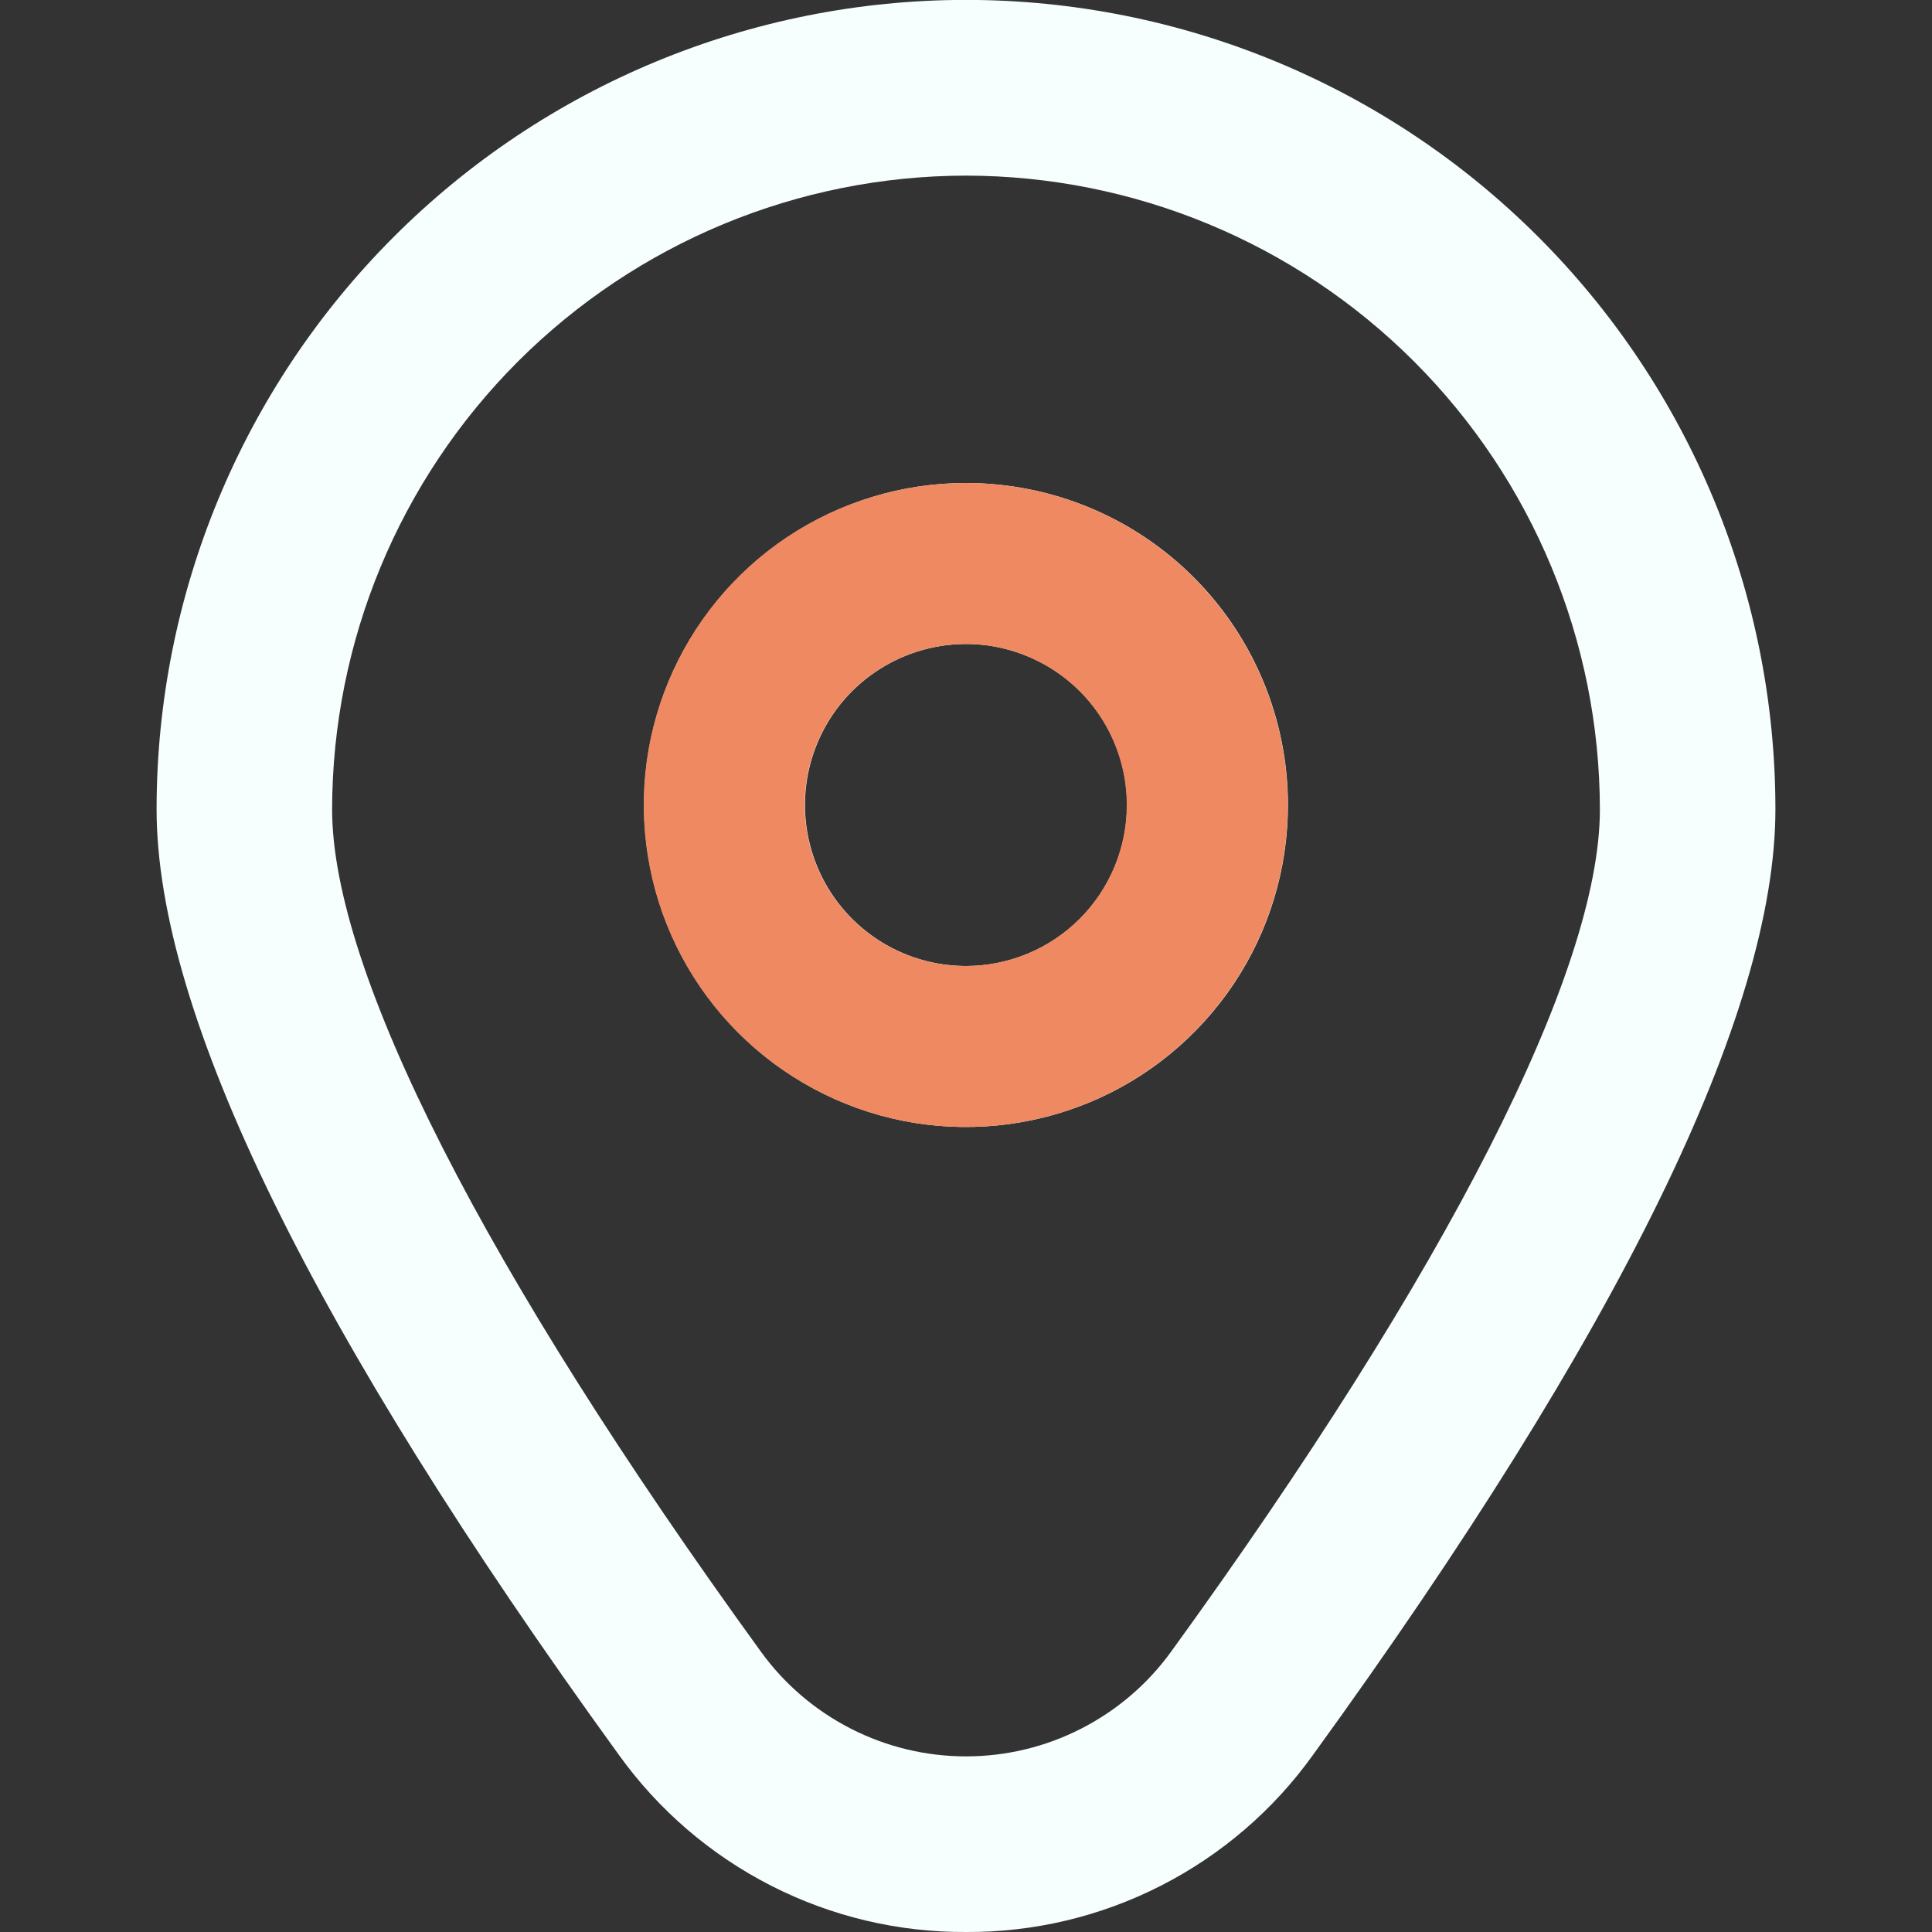 <svg width="20" height="20" viewBox="0 0 20 20" fill="none" xmlns="http://www.w3.org/2000/svg">
<rect x="0" y="0" width="20" height="20" fill="#333333" stroke="none"/>
<g clip-path="url(#clip0_1_343)">
<path d="M10 5C9.341 5 8.696 5.196 8.148 5.562C7.6 5.928 7.173 6.449 6.92 7.058C6.668 7.667 6.602 8.337 6.731 8.984C6.859 9.63 7.177 10.224 7.643 10.69C8.109 11.156 8.703 11.474 9.35 11.603C9.996 11.731 10.666 11.665 11.276 11.413C11.885 11.161 12.405 10.733 12.772 10.185C13.138 9.637 13.333 8.993 13.333 8.333C13.333 7.449 12.982 6.601 12.357 5.976C11.732 5.351 10.884 5 10 5ZM10 10C9.67 10 9.348 9.902 9.074 9.719C8.8 9.536 8.586 9.276 8.46 8.971C8.334 8.667 8.301 8.331 8.365 8.008C8.43 7.685 8.588 7.388 8.821 7.155C9.055 6.922 9.352 6.763 9.675 6.699C9.998 6.634 10.333 6.667 10.638 6.794C10.942 6.92 11.203 7.133 11.386 7.407C11.569 7.681 11.667 8.004 11.667 8.333C11.667 8.775 11.491 9.199 11.178 9.512C10.866 9.824 10.442 10 10 10Z" fill="#F6FFFE"/>
<path d="M10 20C9.298 20.004 8.606 19.839 7.981 19.52C7.356 19.201 6.816 18.737 6.407 18.167C3.232 13.786 1.621 10.493 1.621 8.378C1.621 6.155 2.504 4.024 4.075 2.453C5.646 0.881 7.778 -0.001 10 -0.001C12.222 -0.001 14.354 0.881 15.925 2.453C17.496 4.024 18.379 6.155 18.379 8.378C18.379 10.493 16.768 13.786 13.592 18.167C13.184 18.737 12.644 19.201 12.019 19.52C11.394 19.839 10.702 20.004 10 20ZM10 1.818C8.26 1.82 6.593 2.512 5.362 3.742C4.132 4.972 3.44 6.64 3.438 8.379C3.438 10.054 5.016 13.152 7.879 17.101C8.122 17.436 8.441 17.708 8.81 17.896C9.178 18.084 9.586 18.182 10 18.182C10.414 18.182 10.822 18.084 11.19 17.896C11.559 17.708 11.878 17.436 12.121 17.101C14.984 13.152 16.562 10.054 16.562 8.379C16.56 6.64 15.868 4.972 14.638 3.742C13.408 2.512 11.74 1.82 10 1.818Z" fill="#F6FFFE"/>
<path d="M9.997 5C9.338 5 8.693 5.196 8.145 5.562C7.597 5.928 7.17 6.449 6.918 7.058C6.665 7.667 6.599 8.337 6.728 8.984C6.856 9.63 7.174 10.224 7.64 10.69C8.106 11.156 8.7 11.474 9.347 11.603C9.993 11.731 10.664 11.665 11.273 11.413C11.882 11.161 12.402 10.733 12.769 10.185C13.135 9.637 13.331 8.993 13.331 8.333C13.331 7.449 12.979 6.601 12.354 5.976C11.729 5.351 10.881 5 9.997 5ZM9.997 10C9.667 10 9.345 9.902 9.071 9.719C8.797 9.536 8.583 9.276 8.457 8.971C8.331 8.667 8.298 8.331 8.362 8.008C8.427 7.685 8.586 7.388 8.819 7.155C9.052 6.922 9.349 6.763 9.672 6.699C9.995 6.634 10.33 6.667 10.635 6.794C10.94 6.92 11.2 7.133 11.383 7.407C11.566 7.681 11.664 8.004 11.664 8.333C11.664 8.775 11.488 9.199 11.176 9.512C10.863 9.824 10.439 10 9.997 10Z" fill="#EE8961"/>
</g>
<defs>
<clipPath id="clip0_1_343">
<rect width="20" height="20" fill="white"/>
</clipPath>
</defs>
</svg>
